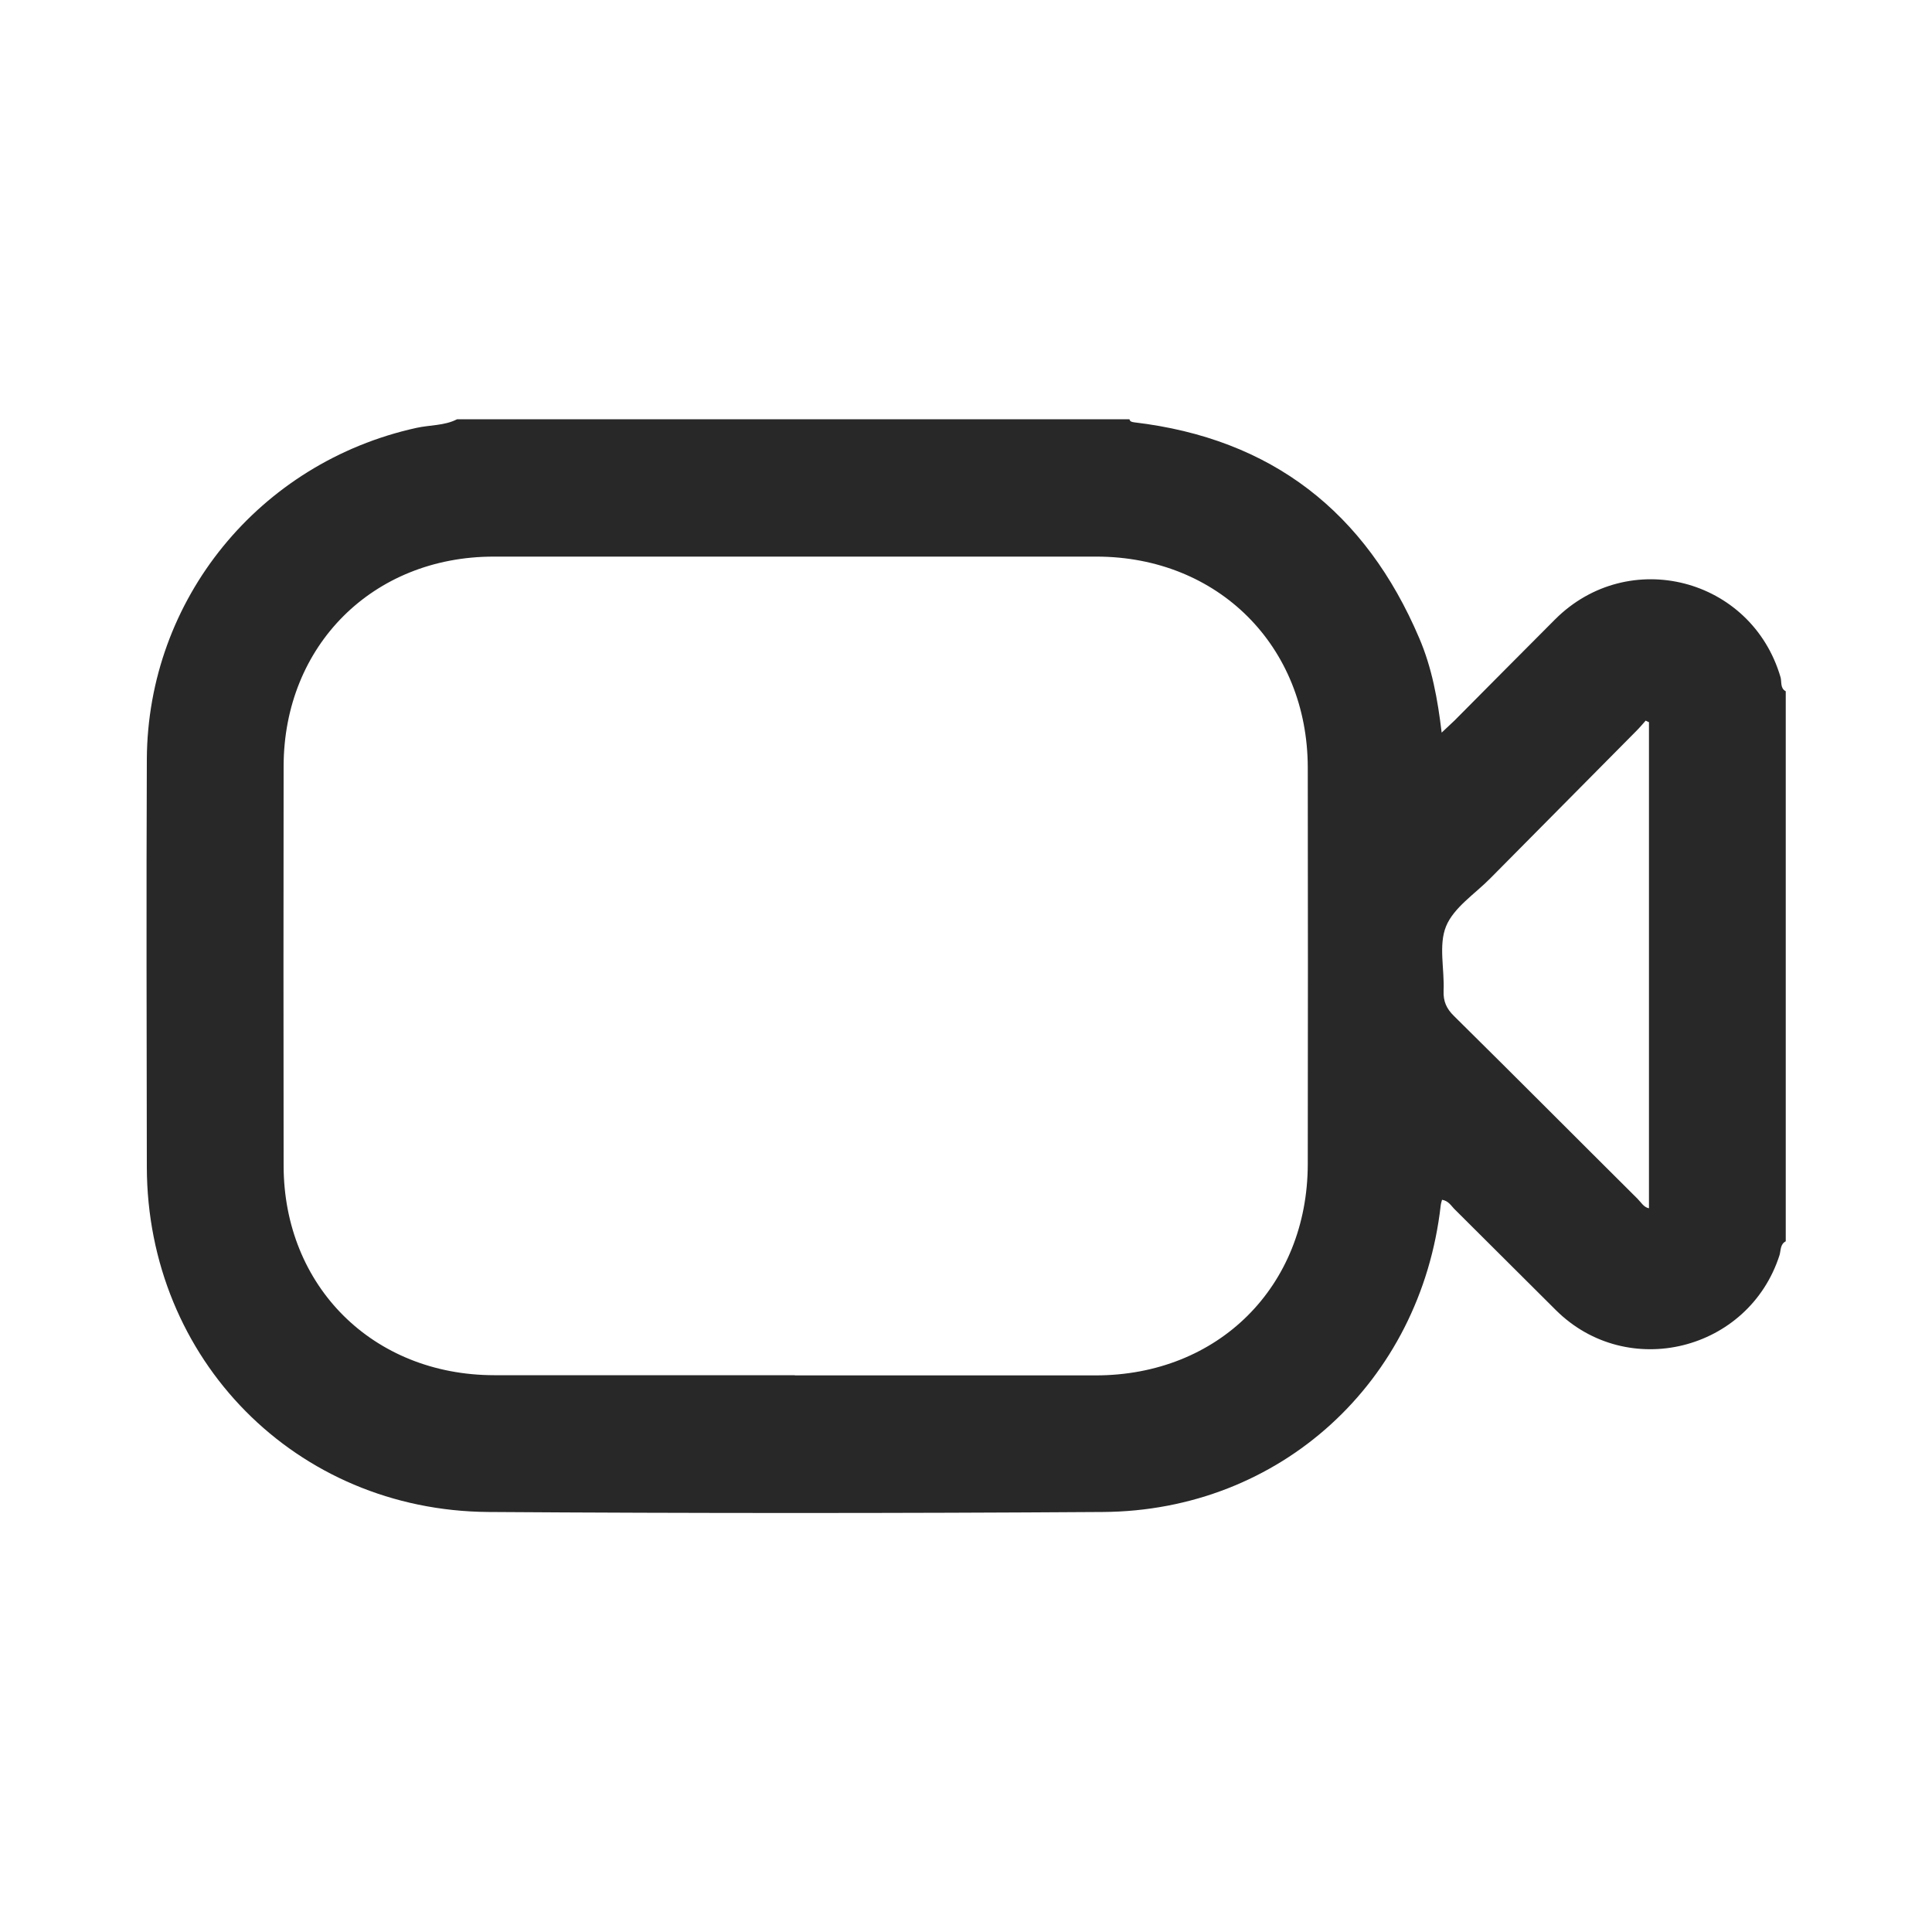<?xml version="1.0" encoding="UTF-8"?>
<svg xmlns="http://www.w3.org/2000/svg" id="Layer_1" viewBox="0 0 100 100">
  <defs>
    <style>.cls-1{fill:none;}.cls-1,.cls-2{stroke-width:0px;}.cls-2{fill:#282828;}</style>
  </defs>
  <rect class="cls-1" width="100" height="100"></rect>
  <rect class="cls-1" width="100" height="100"></rect>
  <rect class="cls-1" width="100" height="100"></rect>
  <g id="ecKkTu.tif">
    <path class="cls-2" d="m23.66,21.7h34.8c.03.13.13.14.25.16,7.11.84,11.97,4.64,14.75,11.17.65,1.52.95,3.13,1.16,4.89.29-.27.48-.45.67-.63,1.73-1.74,3.46-3.49,5.2-5.23,3.79-3.79,10.16-2.16,11.67,2.99.07.24-.03.57.27.73v28.47c-.29.15-.25.46-.32.71-1.59,4.97-7.88,6.53-11.58,2.85-1.74-1.73-3.48-3.47-5.22-5.2-.19-.18-.32-.45-.67-.51-.03.11-.06.2-.07.3-1.04,9.13-8.31,15.8-17.48,15.86-10.6.07-21.21.07-31.81,0-9.97-.07-17.66-7.9-17.68-17.85-.01-7.04-.03-14.07,0-21.11.04-8.29,5.83-15.36,13.94-17.15.71-.16,1.46-.11,2.12-.45Zm17.48,49.49c5.19,0,10.38,0,15.57,0,6.35,0,10.97-4.6,10.98-10.94.01-6.84.01-13.68,0-20.52-.01-6.29-4.64-10.91-10.92-10.92-10.41,0-20.82,0-31.22,0-6.25,0-10.86,4.6-10.87,10.85-.01,6.89-.01,13.79,0,20.68.01,6.25,4.63,10.83,10.89,10.84,5.19,0,10.38,0,15.57,0Zm44.21-33.81c-.06-.03-.12-.05-.17-.08-.16.18-.31.36-.48.53-2.52,2.55-5.05,5.09-7.57,7.64-.79.8-1.88,1.5-2.28,2.47-.4.97-.08,2.22-.13,3.35-.02.54.15.92.54,1.3,3.18,3.14,6.33,6.31,9.5,9.46.18.18.32.44.59.49v-25.16Z"></path>
  </g>
</svg>
